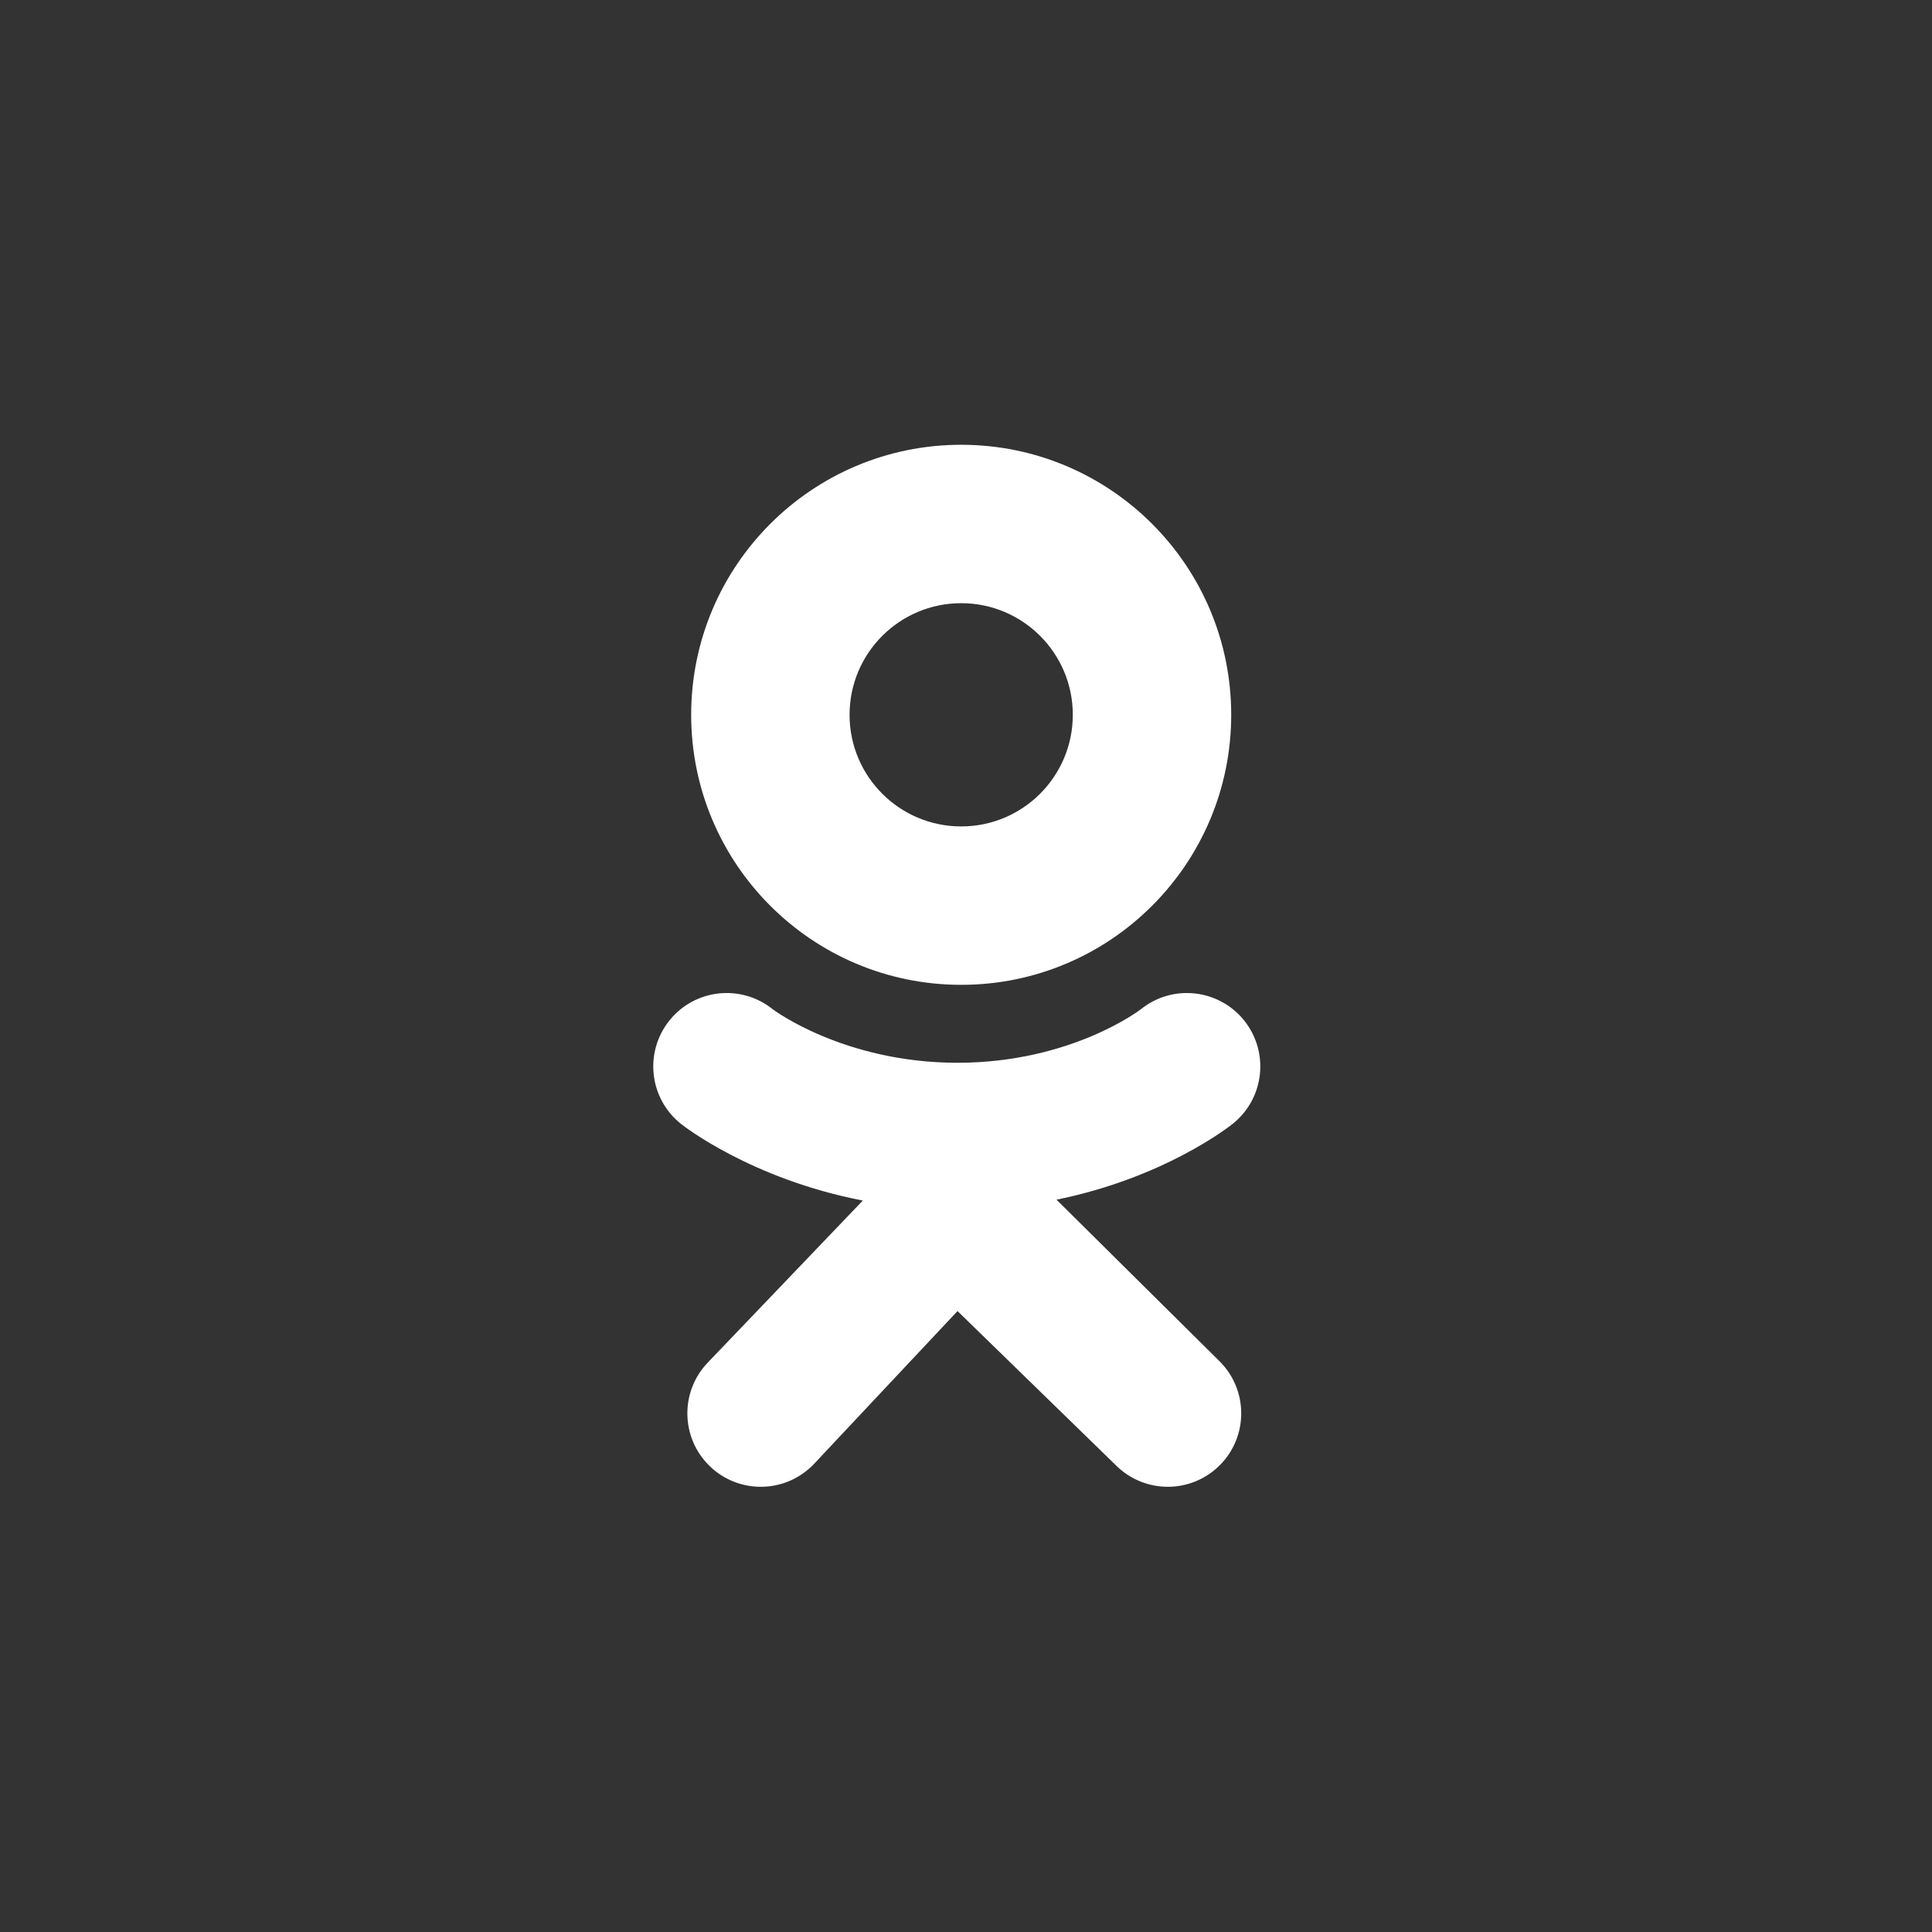<?xml version="1.0" encoding="UTF-8"?> <svg xmlns="http://www.w3.org/2000/svg" width="139" height="139" viewBox="0 0 139 139" fill="none"><rect x="0" y="0" width="139" height="139" fill="#333333" stroke="none"/><mask id="mask0_2405_613" style="mask-type:alpha" maskUnits="userSpaceOnUse" x="0" y="0" width="139" height="139"><rect width="138.313" height="138.313" fill="#D9D9D9"></rect></mask><g mask="url(#mask0_2405_613)"><path d="M69.154 32C58.424 32 49.727 40.698 49.727 51.427C49.727 62.157 58.424 70.855 69.154 70.855C79.883 70.855 88.581 62.157 88.581 51.427C88.581 40.698 79.883 32 69.154 32ZM69.154 59.458C64.719 59.458 61.123 55.862 61.123 51.427C61.123 46.992 64.719 43.397 69.154 43.397C73.589 43.397 77.184 46.992 77.184 51.427C77.184 55.862 73.589 59.458 69.154 59.458Z" fill="white"></path><path d="M76.012 86.313C83.79 84.729 88.45 81.046 88.697 80.848C90.973 79.023 91.338 75.698 89.513 73.422C87.688 71.146 84.364 70.781 82.088 72.606C82.04 72.645 77.069 76.458 68.89 76.463C60.711 76.458 55.635 72.645 55.587 72.606C53.311 70.781 49.986 71.146 48.162 73.422C46.336 75.698 46.702 79.023 48.978 80.848C49.228 81.048 54.081 84.828 62.076 86.375L50.933 98.02C48.908 100.12 48.969 103.464 51.069 105.489C52.094 106.478 53.415 106.969 54.735 106.969C56.119 106.969 57.502 106.428 58.538 105.353L68.89 94.326L80.287 105.424C82.353 107.486 85.697 107.483 87.758 105.419C89.819 103.354 89.816 100.01 87.752 97.948L76.012 86.313Z" fill="white"></path></g></svg> 